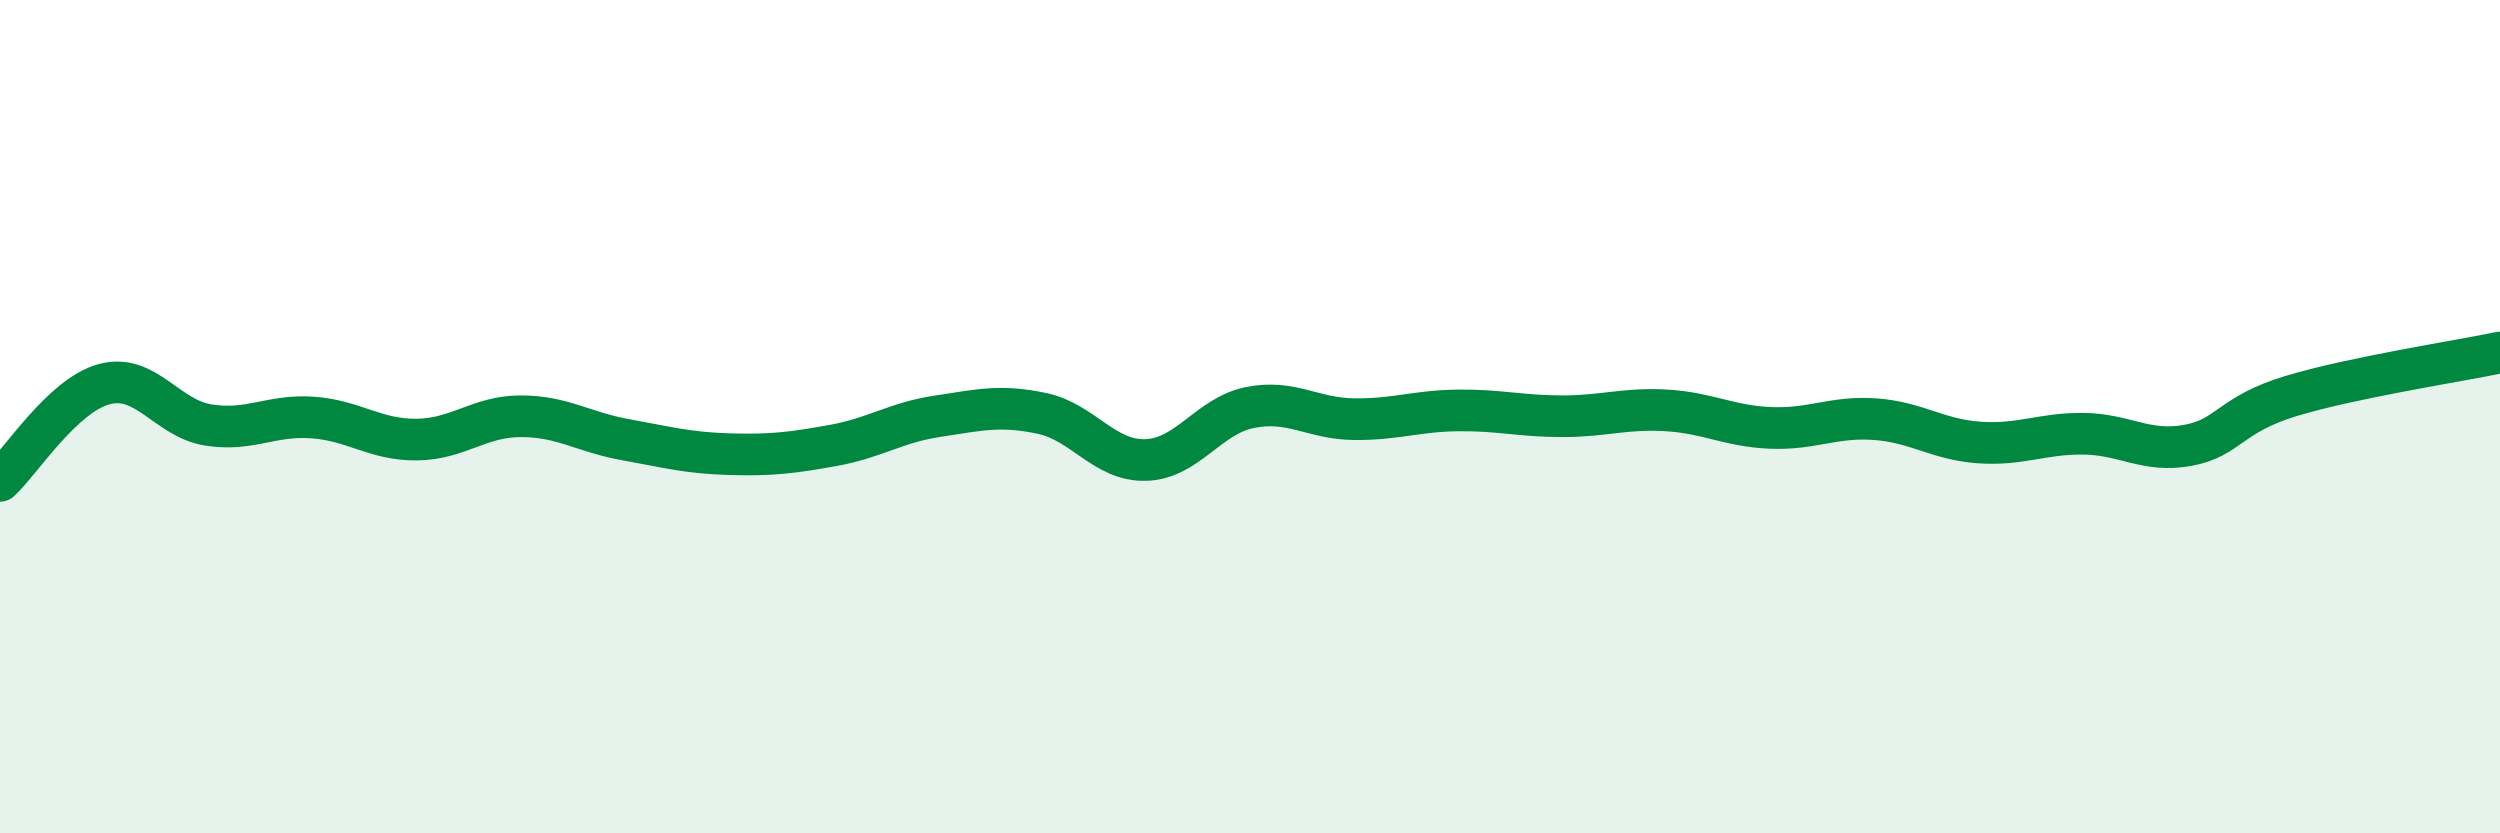 
    <svg width="60" height="20" viewBox="0 0 60 20" xmlns="http://www.w3.org/2000/svg">
      <path
        d="M 0,11.54 C 0.5,11.08 1.5,9.49 2.5,9.22 C 3.5,8.95 4,10.04 5,10.2 C 6,10.36 6.5,9.95 7.5,10.02 C 8.5,10.09 9,10.56 10,10.55 C 11,10.54 11.5,9.99 12.5,9.99 C 13.5,9.99 14,10.37 15,10.55 C 16,10.73 16.5,10.87 17.5,10.9 C 18.5,10.93 19,10.87 20,10.69 C 21,10.51 21.5,10.14 22.5,9.99 C 23.5,9.84 24,9.71 25,9.92 C 26,10.13 26.5,11.07 27.5,11.04 C 28.5,11.01 29,9.98 30,9.78 C 31,9.58 31.5,10.05 32.5,10.06 C 33.5,10.07 34,9.86 35,9.85 C 36,9.84 36.5,9.99 37.5,9.99 C 38.5,9.99 39,9.79 40,9.85 C 41,9.91 41.5,10.23 42.5,10.27 C 43.5,10.31 44,9.99 45,10.06 C 46,10.13 46.5,10.55 47.5,10.62 C 48.5,10.69 49,10.4 50,10.41 C 51,10.42 51.5,10.87 52.5,10.69 C 53.5,10.51 53.5,9.95 55,9.5 C 56.5,9.05 59,8.67 60,8.46L60 20L0 20Z"
        fill="#008740"
        opacity="0.1"
        stroke-linecap="round"
        stroke-linejoin="round"
      />
      <path
        d="M 0,11.54 C 0.5,11.08 1.5,9.49 2.5,9.22 C 3.5,8.95 4,10.04 5,10.2 C 6,10.36 6.5,9.95 7.5,10.02 C 8.5,10.09 9,10.56 10,10.55 C 11,10.54 11.5,9.99 12.5,9.99 C 13.5,9.99 14,10.37 15,10.55 C 16,10.73 16.5,10.87 17.5,10.9 C 18.5,10.93 19,10.87 20,10.69 C 21,10.51 21.5,10.14 22.5,9.99 C 23.5,9.84 24,9.71 25,9.92 C 26,10.13 26.5,11.07 27.5,11.04 C 28.5,11.01 29,9.98 30,9.78 C 31,9.58 31.5,10.05 32.5,10.06 C 33.5,10.07 34,9.86 35,9.85 C 36,9.84 36.5,9.99 37.5,9.99 C 38.5,9.99 39,9.79 40,9.85 C 41,9.91 41.5,10.23 42.5,10.27 C 43.5,10.31 44,9.99 45,10.06 C 46,10.13 46.5,10.55 47.5,10.62 C 48.5,10.69 49,10.4 50,10.41 C 51,10.42 51.5,10.87 52.5,10.69 C 53.5,10.51 53.5,9.95 55,9.5 C 56.5,9.05 59,8.67 60,8.46"
        stroke="#008740"
        stroke-width="1"
        fill="none"
        stroke-linecap="round"
        stroke-linejoin="round"
      />
    </svg>
  